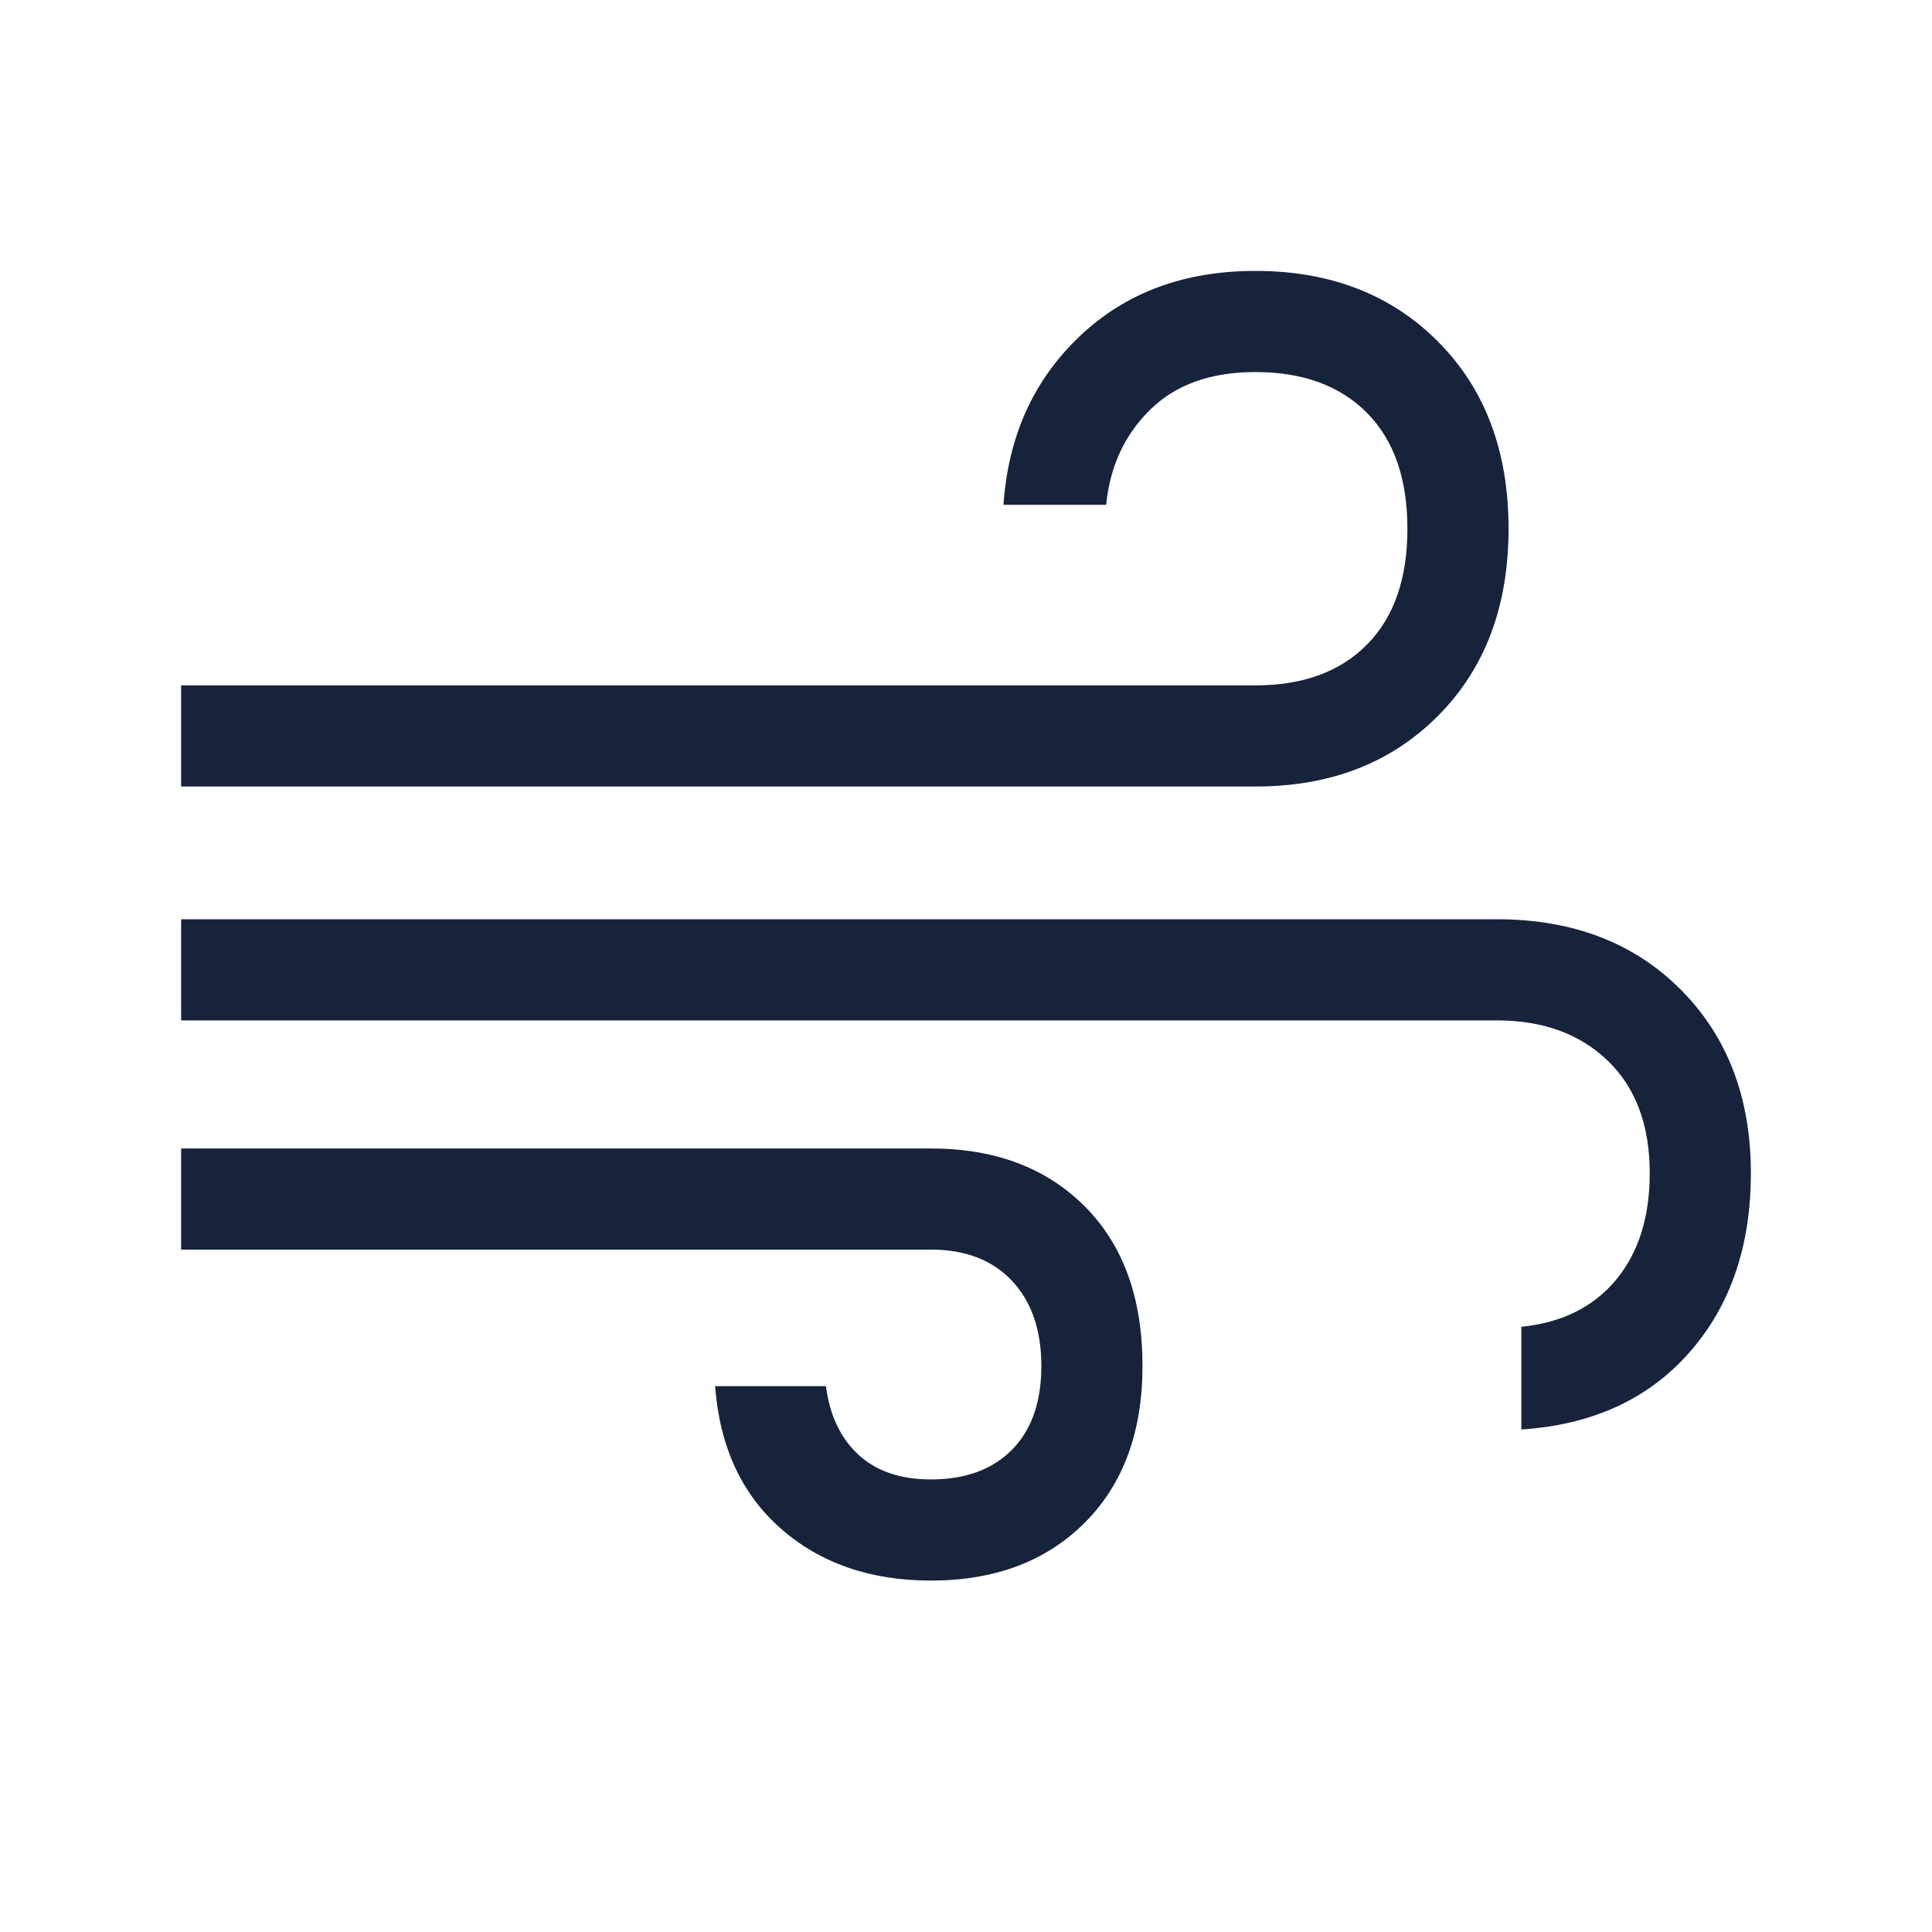 <svg width="40" height="40" viewBox="0 0 40 40" fill="none" xmlns="http://www.w3.org/2000/svg">
<mask id="mask0_142_1472" style="mask-type:alpha" maskUnits="userSpaceOnUse" x="0" y="0" width="40" height="40">
<rect width="40" height="40" fill="#D9D9D9"/>
</mask>
<g mask="url(#mask0_142_1472)">
<path d="M19.273 32.724C18.024 32.724 16.991 32.368 16.175 31.655C15.358 30.943 14.902 29.957 14.805 28.699H17.1C17.179 29.306 17.404 29.779 17.775 30.12C18.146 30.46 18.645 30.63 19.273 30.63C19.988 30.63 20.547 30.425 20.953 30.015C21.358 29.604 21.56 29.026 21.56 28.282C21.56 27.538 21.358 26.95 20.953 26.519C20.547 26.087 19.988 25.872 19.273 25.872H3.75V23.778H19.273C20.598 23.778 21.659 24.177 22.457 24.975C23.255 25.773 23.654 26.875 23.654 28.282C23.654 29.647 23.255 30.729 22.457 31.527C21.659 32.325 20.598 32.724 19.273 32.724ZM3.75 16.284V14.19H25.991C26.974 14.19 27.745 13.909 28.302 13.345C28.86 12.782 29.139 11.982 29.139 10.947C29.139 9.911 28.86 9.112 28.302 8.548C27.745 7.985 26.974 7.703 25.991 7.703C25.068 7.703 24.342 7.963 23.813 8.482C23.284 9.001 22.98 9.658 22.902 10.451H20.776C20.872 9.037 21.395 7.877 22.345 6.97C23.295 6.063 24.511 5.609 25.991 5.609C27.543 5.609 28.804 6.098 29.775 7.075C30.747 8.052 31.233 9.343 31.233 10.947C31.233 12.551 30.747 13.841 29.775 14.818C28.804 15.796 27.543 16.284 25.991 16.284H3.75ZM31.498 29.596V27.47C32.337 27.385 32.99 27.061 33.456 26.5C33.923 25.939 34.156 25.202 34.156 24.29C34.156 23.296 33.867 22.52 33.288 21.962C32.71 21.405 31.944 21.126 30.991 21.126H3.75V19.032H30.991C32.561 19.032 33.83 19.518 34.798 20.489C35.766 21.461 36.25 22.728 36.25 24.29C36.25 25.801 35.825 27.039 34.974 28.004C34.123 28.97 32.964 29.5 31.498 29.596Z" fill="#16233B"/>
</g>
</svg>
